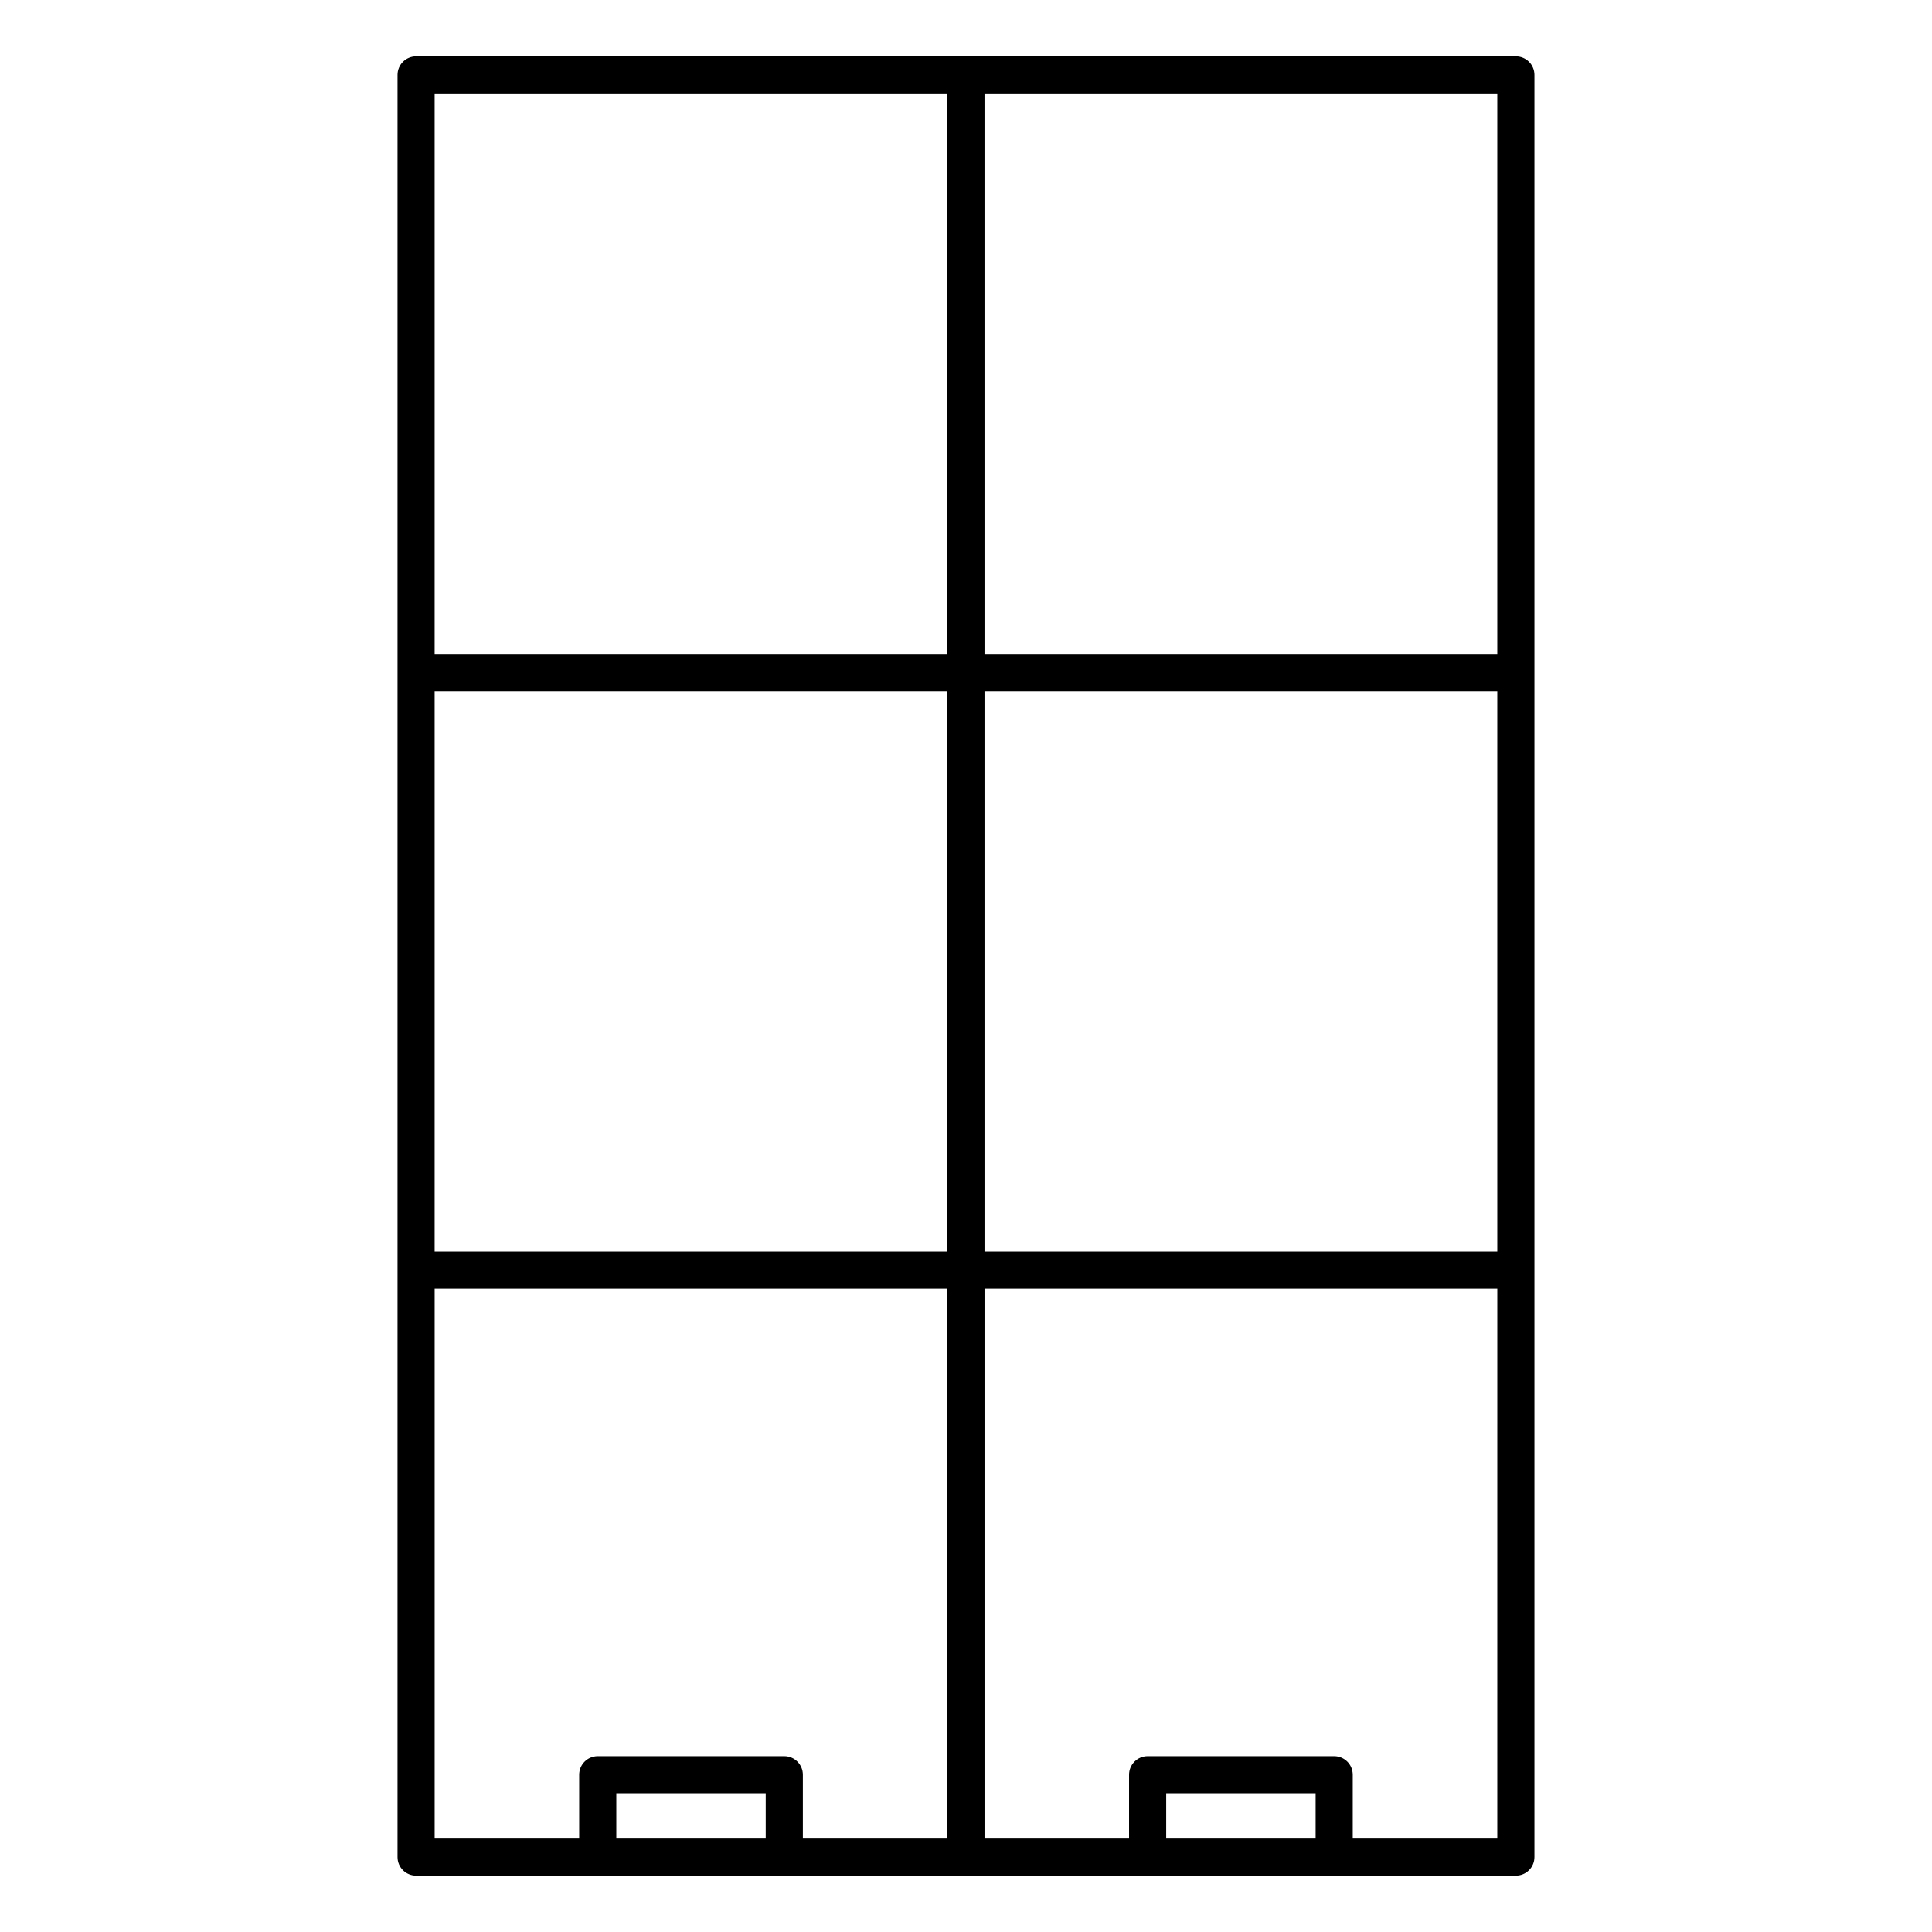 <?xml version="1.0" encoding="UTF-8"?>
<!-- Uploaded to: SVG Repo, www.svgrepo.com, Generator: SVG Repo Mixer Tools -->
<svg fill="#000000" width="800px" height="800px" version="1.1" viewBox="144 144 512 512" xmlns="http://www.w3.org/2000/svg">
 <path d="m254.27 641.08h291.45c2.719 0 4.922-2.203 4.922-4.918v-472.32c0-2.715-2.203-4.918-4.922-4.918h-291.45c-2.719 0-4.918 2.203-4.918 4.918v472.32c0 2.715 2.199 4.918 4.918 4.918zm140.8-155.56h-135.88v145.72h38.301v-16.918c0-2.719 2.203-4.922 4.922-4.922h49.438c2.715 0 4.918 2.203 4.918 4.922v16.918h38.305zm145.73 0h-135.89v145.72h38.305v-16.918c0-2.719 2.203-4.922 4.922-4.922h49.434c2.719 0 4.922 2.203 4.922 4.922v16.918h38.305zm-48.145 145.72v-12h-39.598v12zm-145.73 0v-12h-39.594v12zm193.87-304.1h-135.89v148.54h135.89zm-281.61 0v148.54h135.88v-148.54zm145.72-158.38v148.54h135.89v-148.54zm-145.72 148.54h135.88v-148.54h-135.88z" fill-rule="evenodd"/>
</svg>